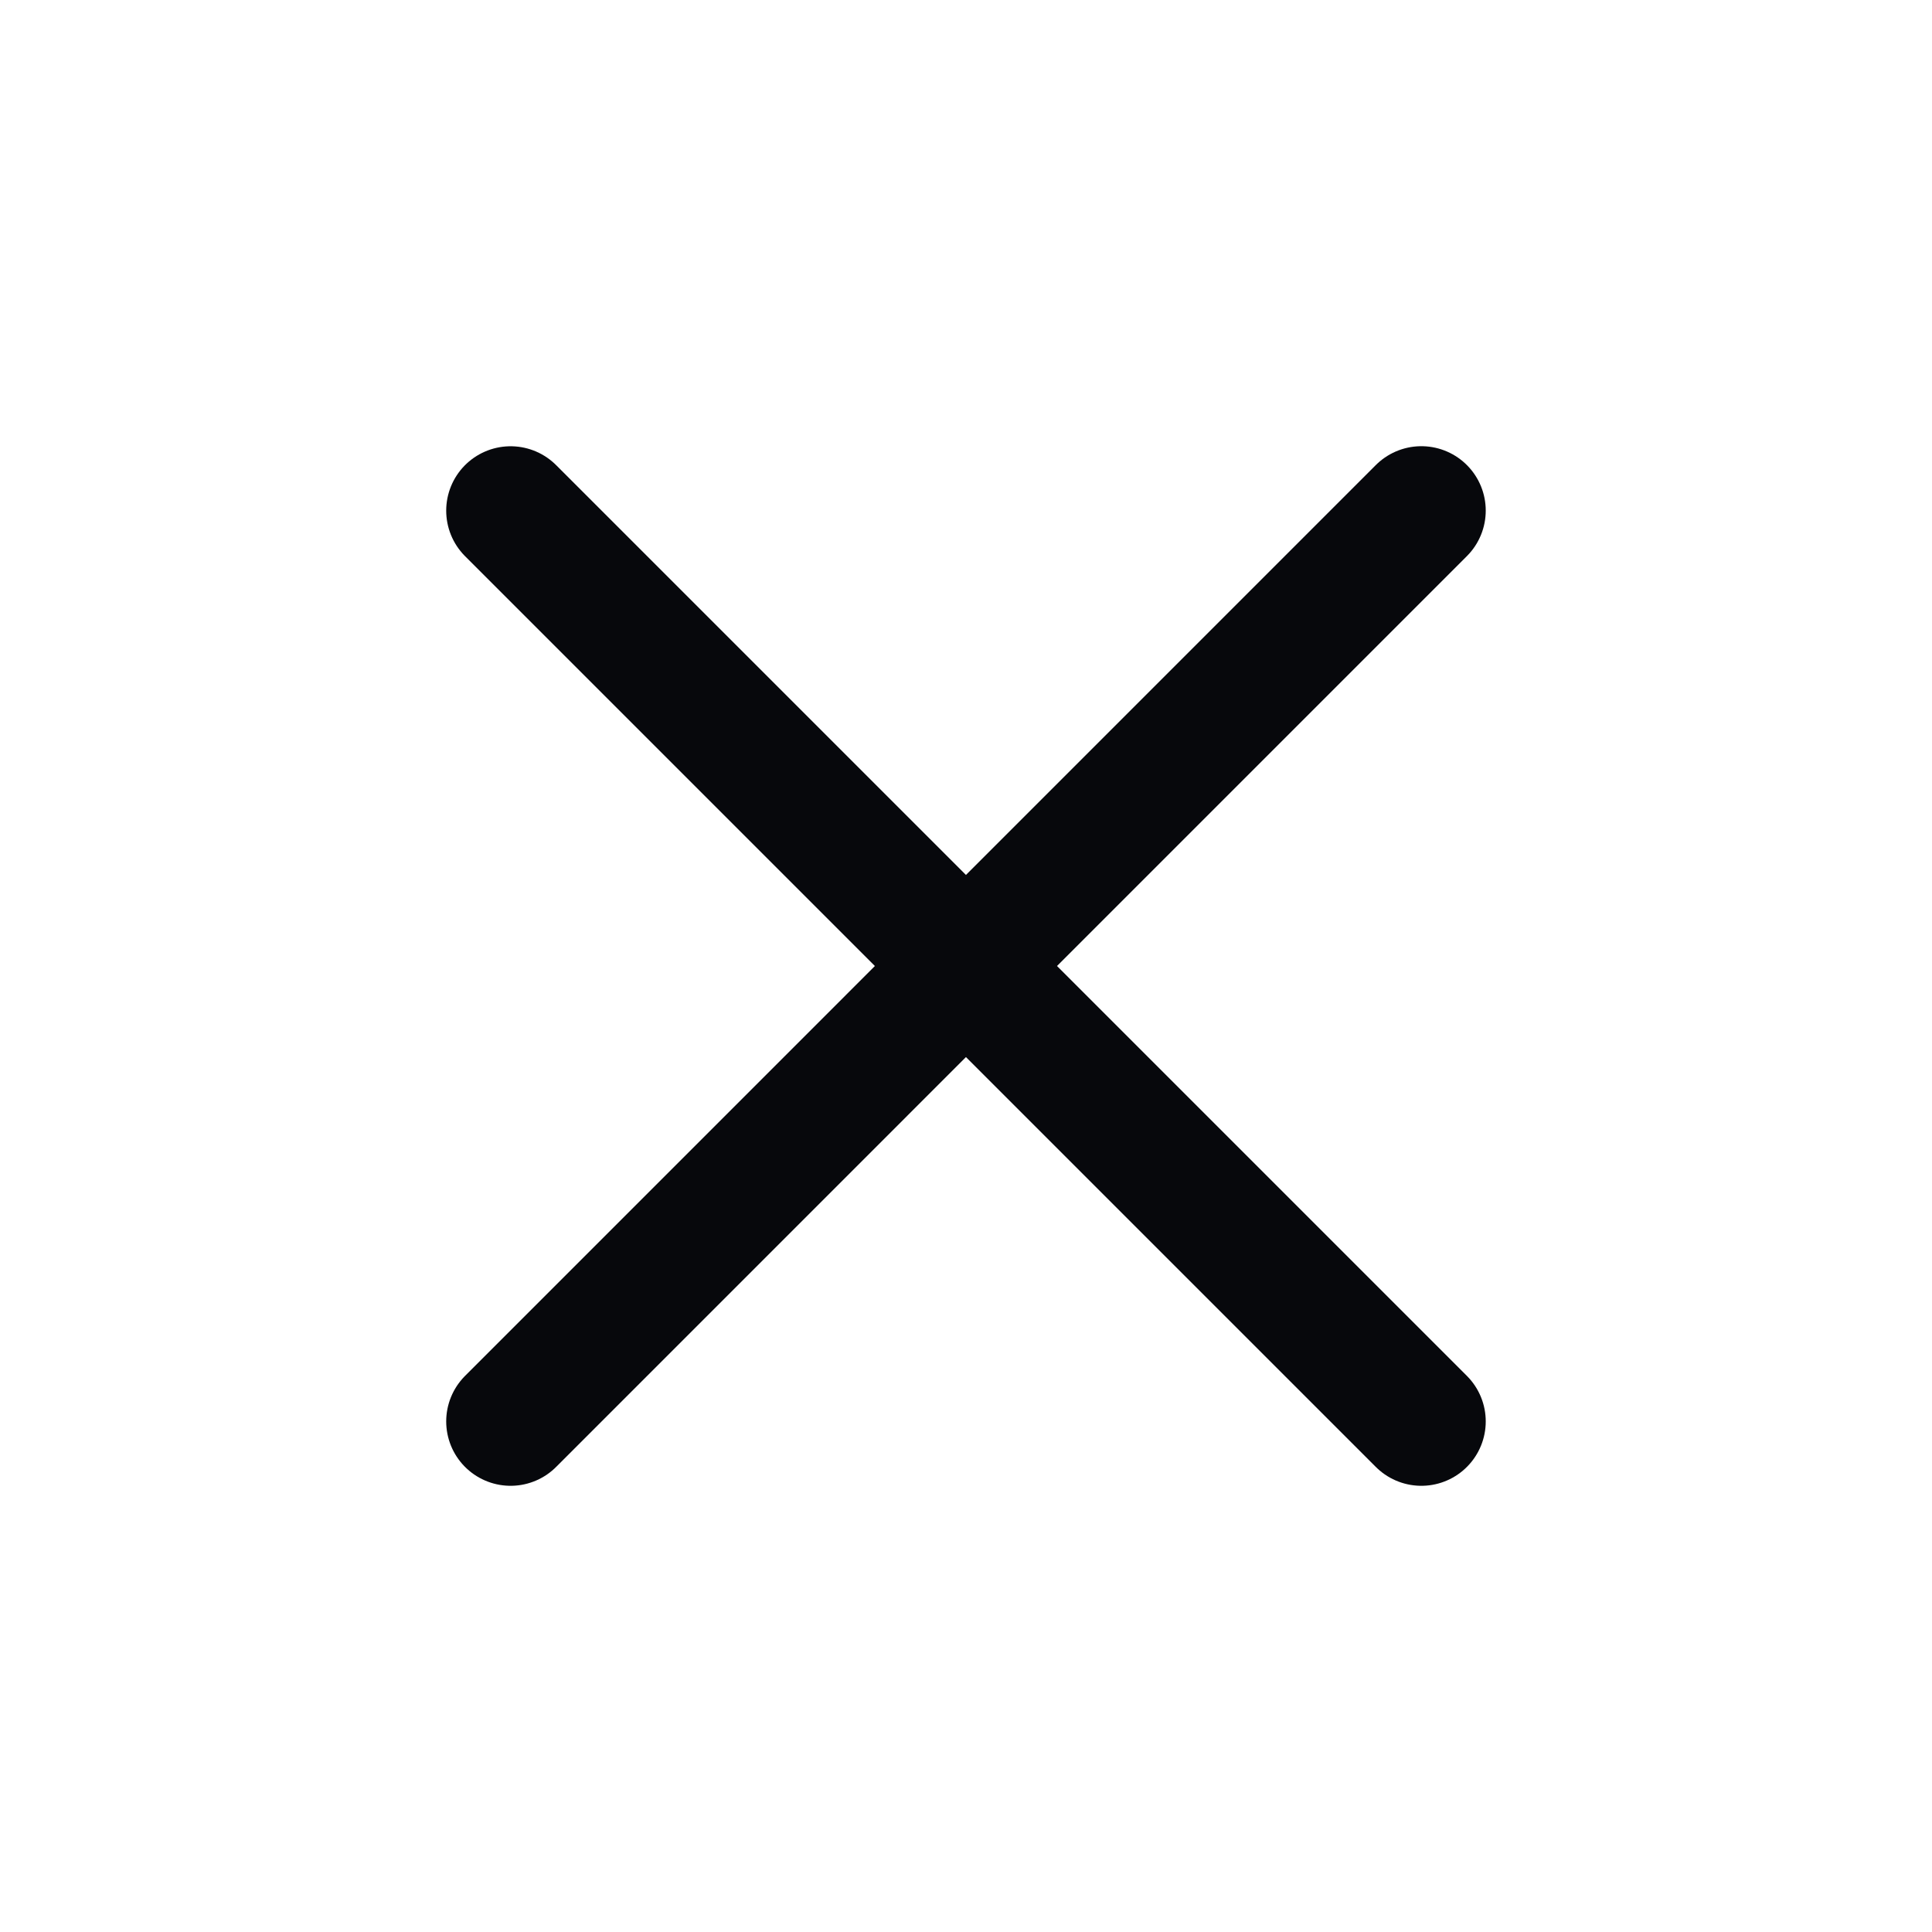 <svg width="32" height="32" fill="none" xmlns="http://www.w3.org/2000/svg"><path d="M8.457 23.543L23.542 8.457m-15.085.001l15.085 15.085" stroke="#07080C" stroke-width="2.133" stroke-linecap="round" stroke-linejoin="round"/></svg>
